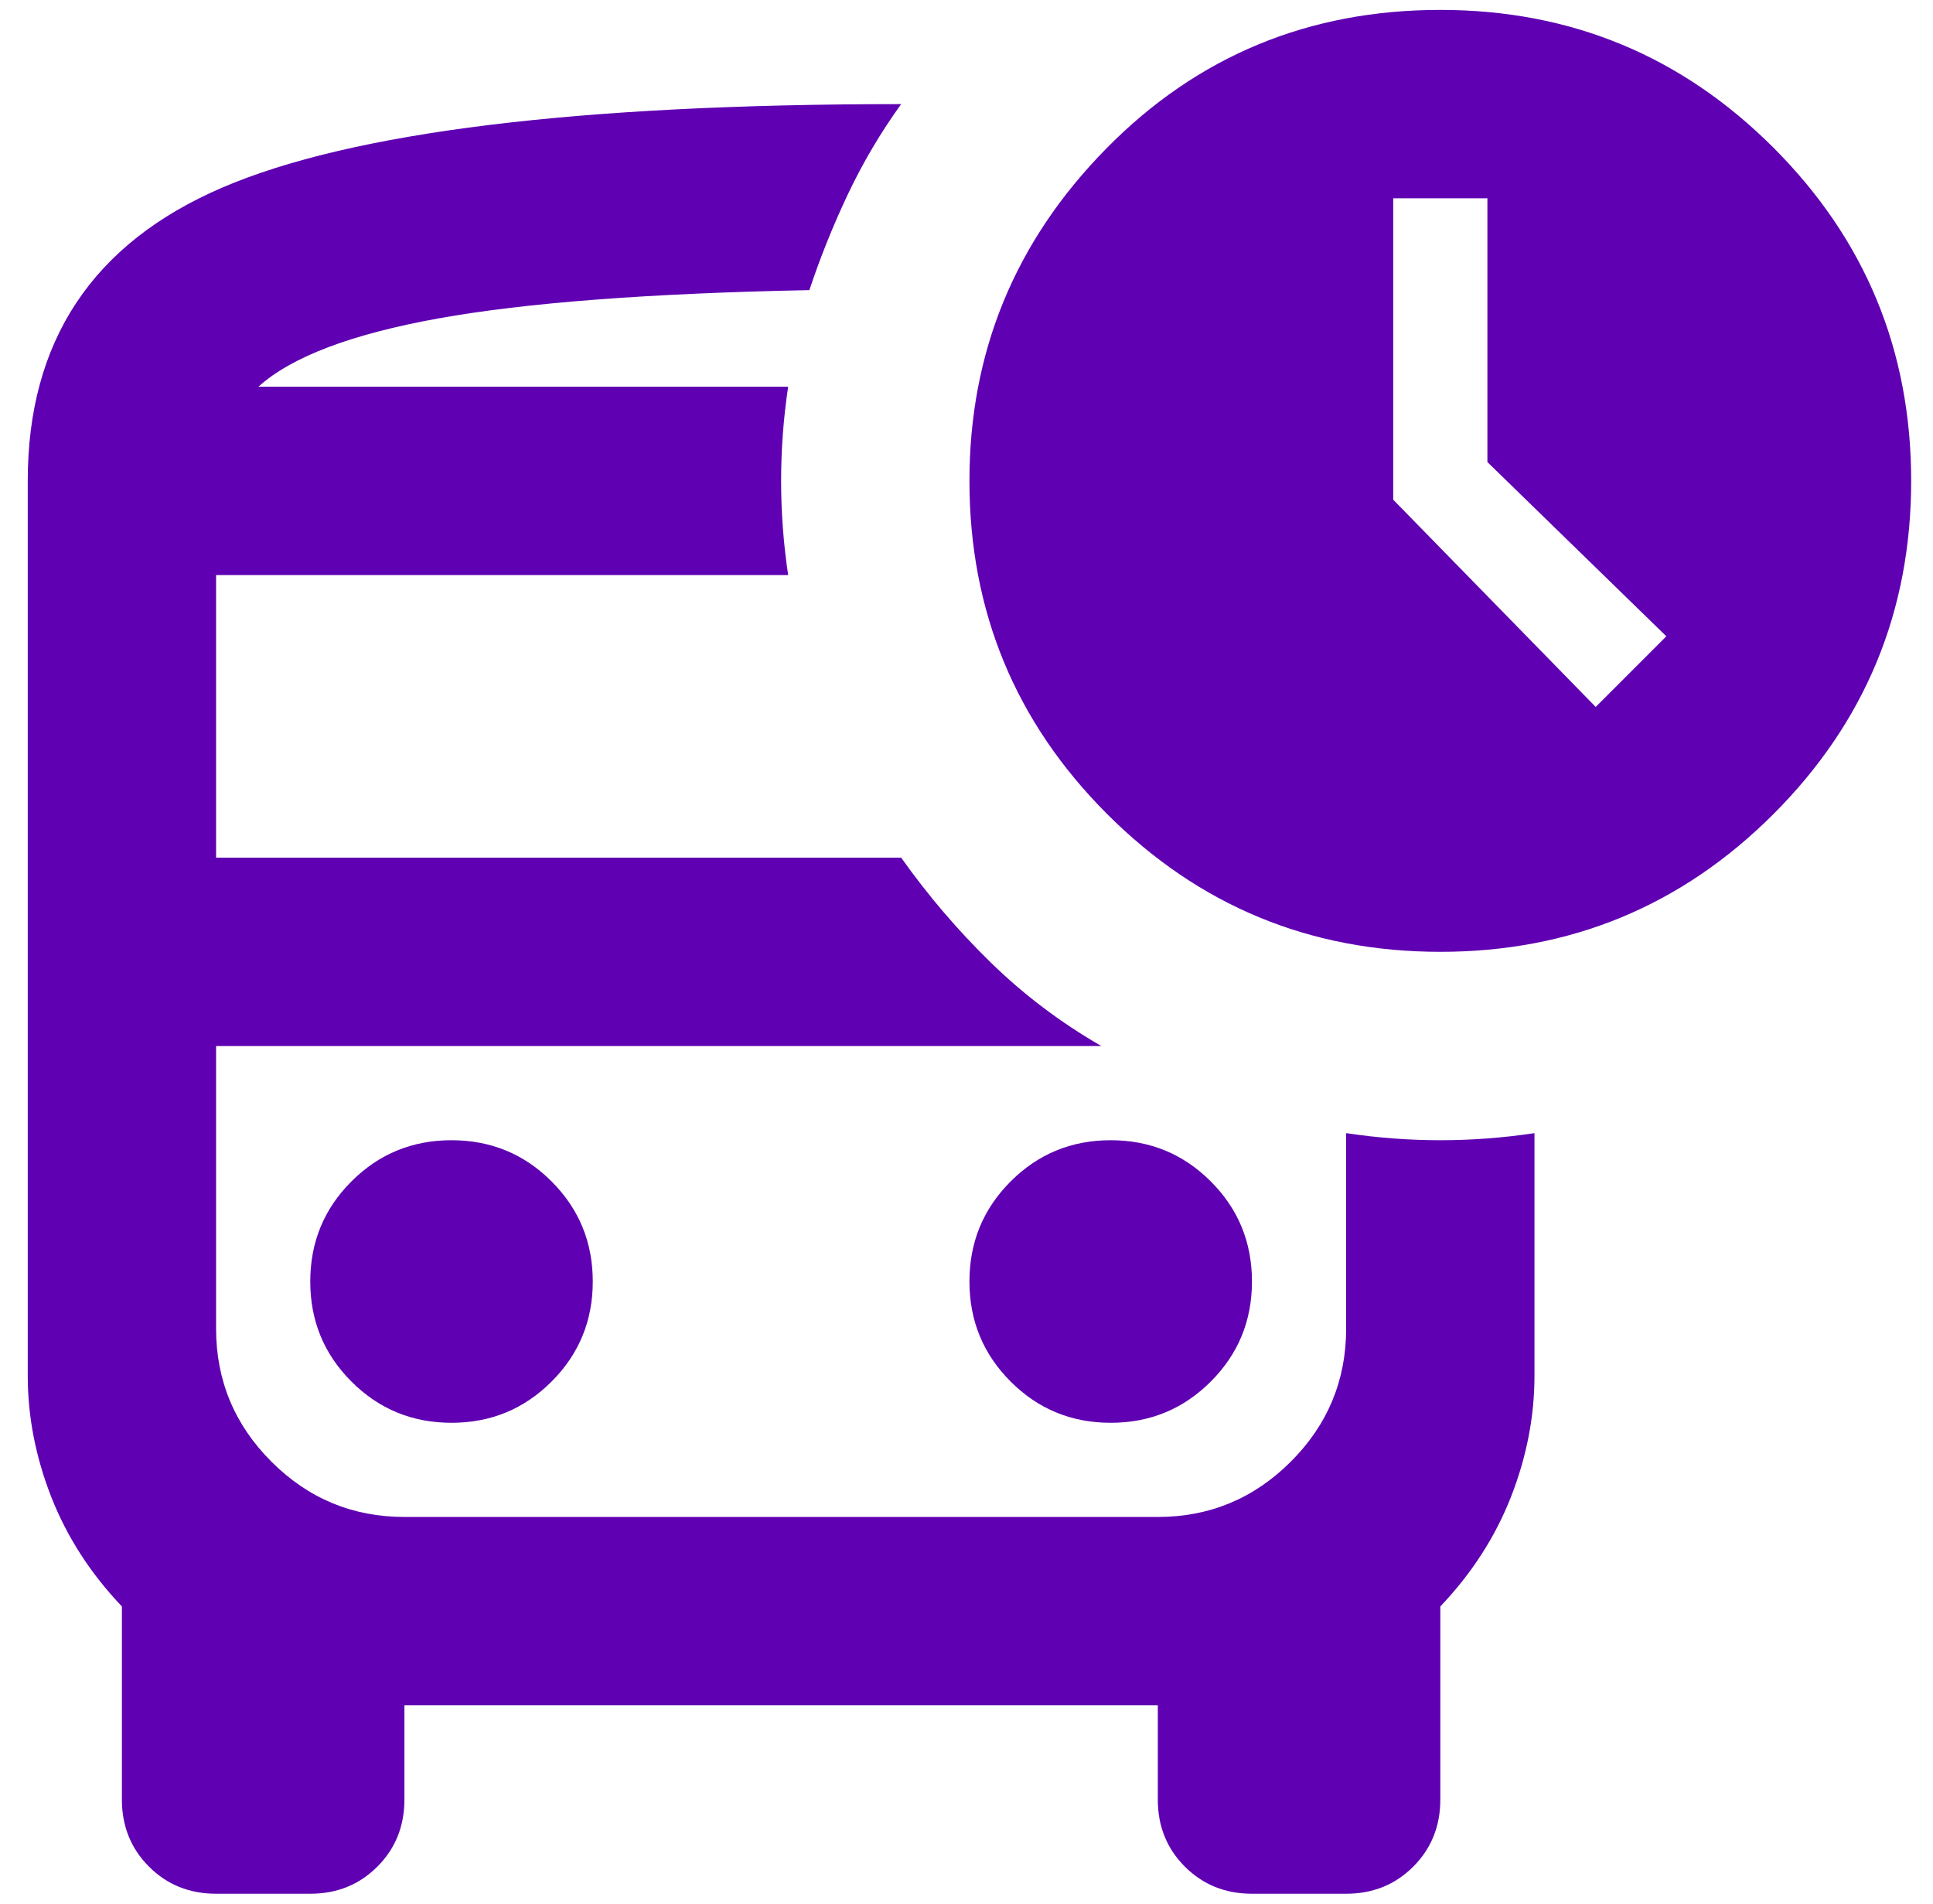 <svg xmlns="http://www.w3.org/2000/svg" width="65" height="64" viewBox="0 0 65 64" fill="none"><path d="M53.658 23.767L56.033 21.392L50.016 15.534V6.667H46.849V16.8L53.658 23.767ZM7.266 63.667C6.369 63.667 5.617 63.363 5.01 62.756C4.403 62.15 4.099 61.397 4.099 60.5V54.008C3.044 52.9 2.252 51.673 1.724 50.327C1.197 48.981 0.933 47.622 0.933 46.25V16.167C0.933 11.47 3.11 8.184 7.464 6.311C11.818 4.437 19.431 3.5 30.303 3.5C29.617 4.45 29.024 5.453 28.522 6.508C28.021 7.564 27.585 8.646 27.216 9.754C21.833 9.86 17.676 10.177 14.747 10.704C11.818 11.232 9.799 11.997 8.691 13H26.503C26.345 14.056 26.266 15.111 26.266 16.167C26.266 17.222 26.345 18.278 26.503 19.334H7.266V28.834H30.303C31.201 30.1 32.203 31.274 33.312 32.356C34.42 33.438 35.66 34.375 37.033 35.167H7.266V44.667C7.266 46.408 7.886 47.9 9.126 49.14C10.367 50.38 11.858 51 13.599 51H38.933C40.674 51 42.165 50.38 43.406 49.14C44.646 47.9 45.266 46.408 45.266 44.667V38.096C46.322 38.254 47.377 38.334 48.433 38.334C49.488 38.334 50.544 38.254 51.599 38.096V46.25C51.599 47.622 51.335 48.981 50.808 50.327C50.28 51.673 49.488 52.9 48.433 54.008V60.5C48.433 61.397 48.129 62.15 47.522 62.756C46.915 63.363 46.163 63.667 45.266 63.667H42.099C41.202 63.667 40.45 63.363 39.843 62.756C39.236 62.15 38.933 61.397 38.933 60.5V57.334H13.599V60.5C13.599 61.397 13.296 62.15 12.689 62.756C12.082 63.363 11.33 63.667 10.433 63.667H7.266ZM48.433 32C44.052 32 40.318 30.456 37.23 27.369C34.143 24.281 32.599 20.547 32.599 16.167C32.599 11.839 34.13 8.118 37.191 5.004C40.252 1.89 43.999 0.333 48.433 0.333C52.813 0.333 56.547 1.877 59.635 4.965C62.722 8.052 64.266 11.786 64.266 16.167C64.266 20.547 62.722 24.281 59.635 27.369C56.547 30.456 52.813 32 48.433 32ZM15.183 47.834C16.502 47.834 17.624 47.372 18.547 46.448C19.471 45.525 19.933 44.403 19.933 43.084C19.933 41.764 19.471 40.642 18.547 39.719C17.624 38.795 16.502 38.334 15.183 38.334C13.863 38.334 12.742 38.795 11.818 39.719C10.894 40.642 10.433 41.764 10.433 43.084C10.433 44.403 10.894 45.525 11.818 46.448C12.742 47.372 13.863 47.834 15.183 47.834ZM37.349 47.834C38.669 47.834 39.79 47.372 40.714 46.448C41.638 45.525 42.099 44.403 42.099 43.084C42.099 41.764 41.638 40.642 40.714 39.719C39.79 38.795 38.669 38.334 37.349 38.334C36.03 38.334 34.908 38.795 33.985 39.719C33.061 40.642 32.599 41.764 32.599 43.084C32.599 44.403 33.061 45.525 33.985 46.448C34.908 47.372 36.03 47.834 37.349 47.834Z" fill="#5F00B2"></path></svg>